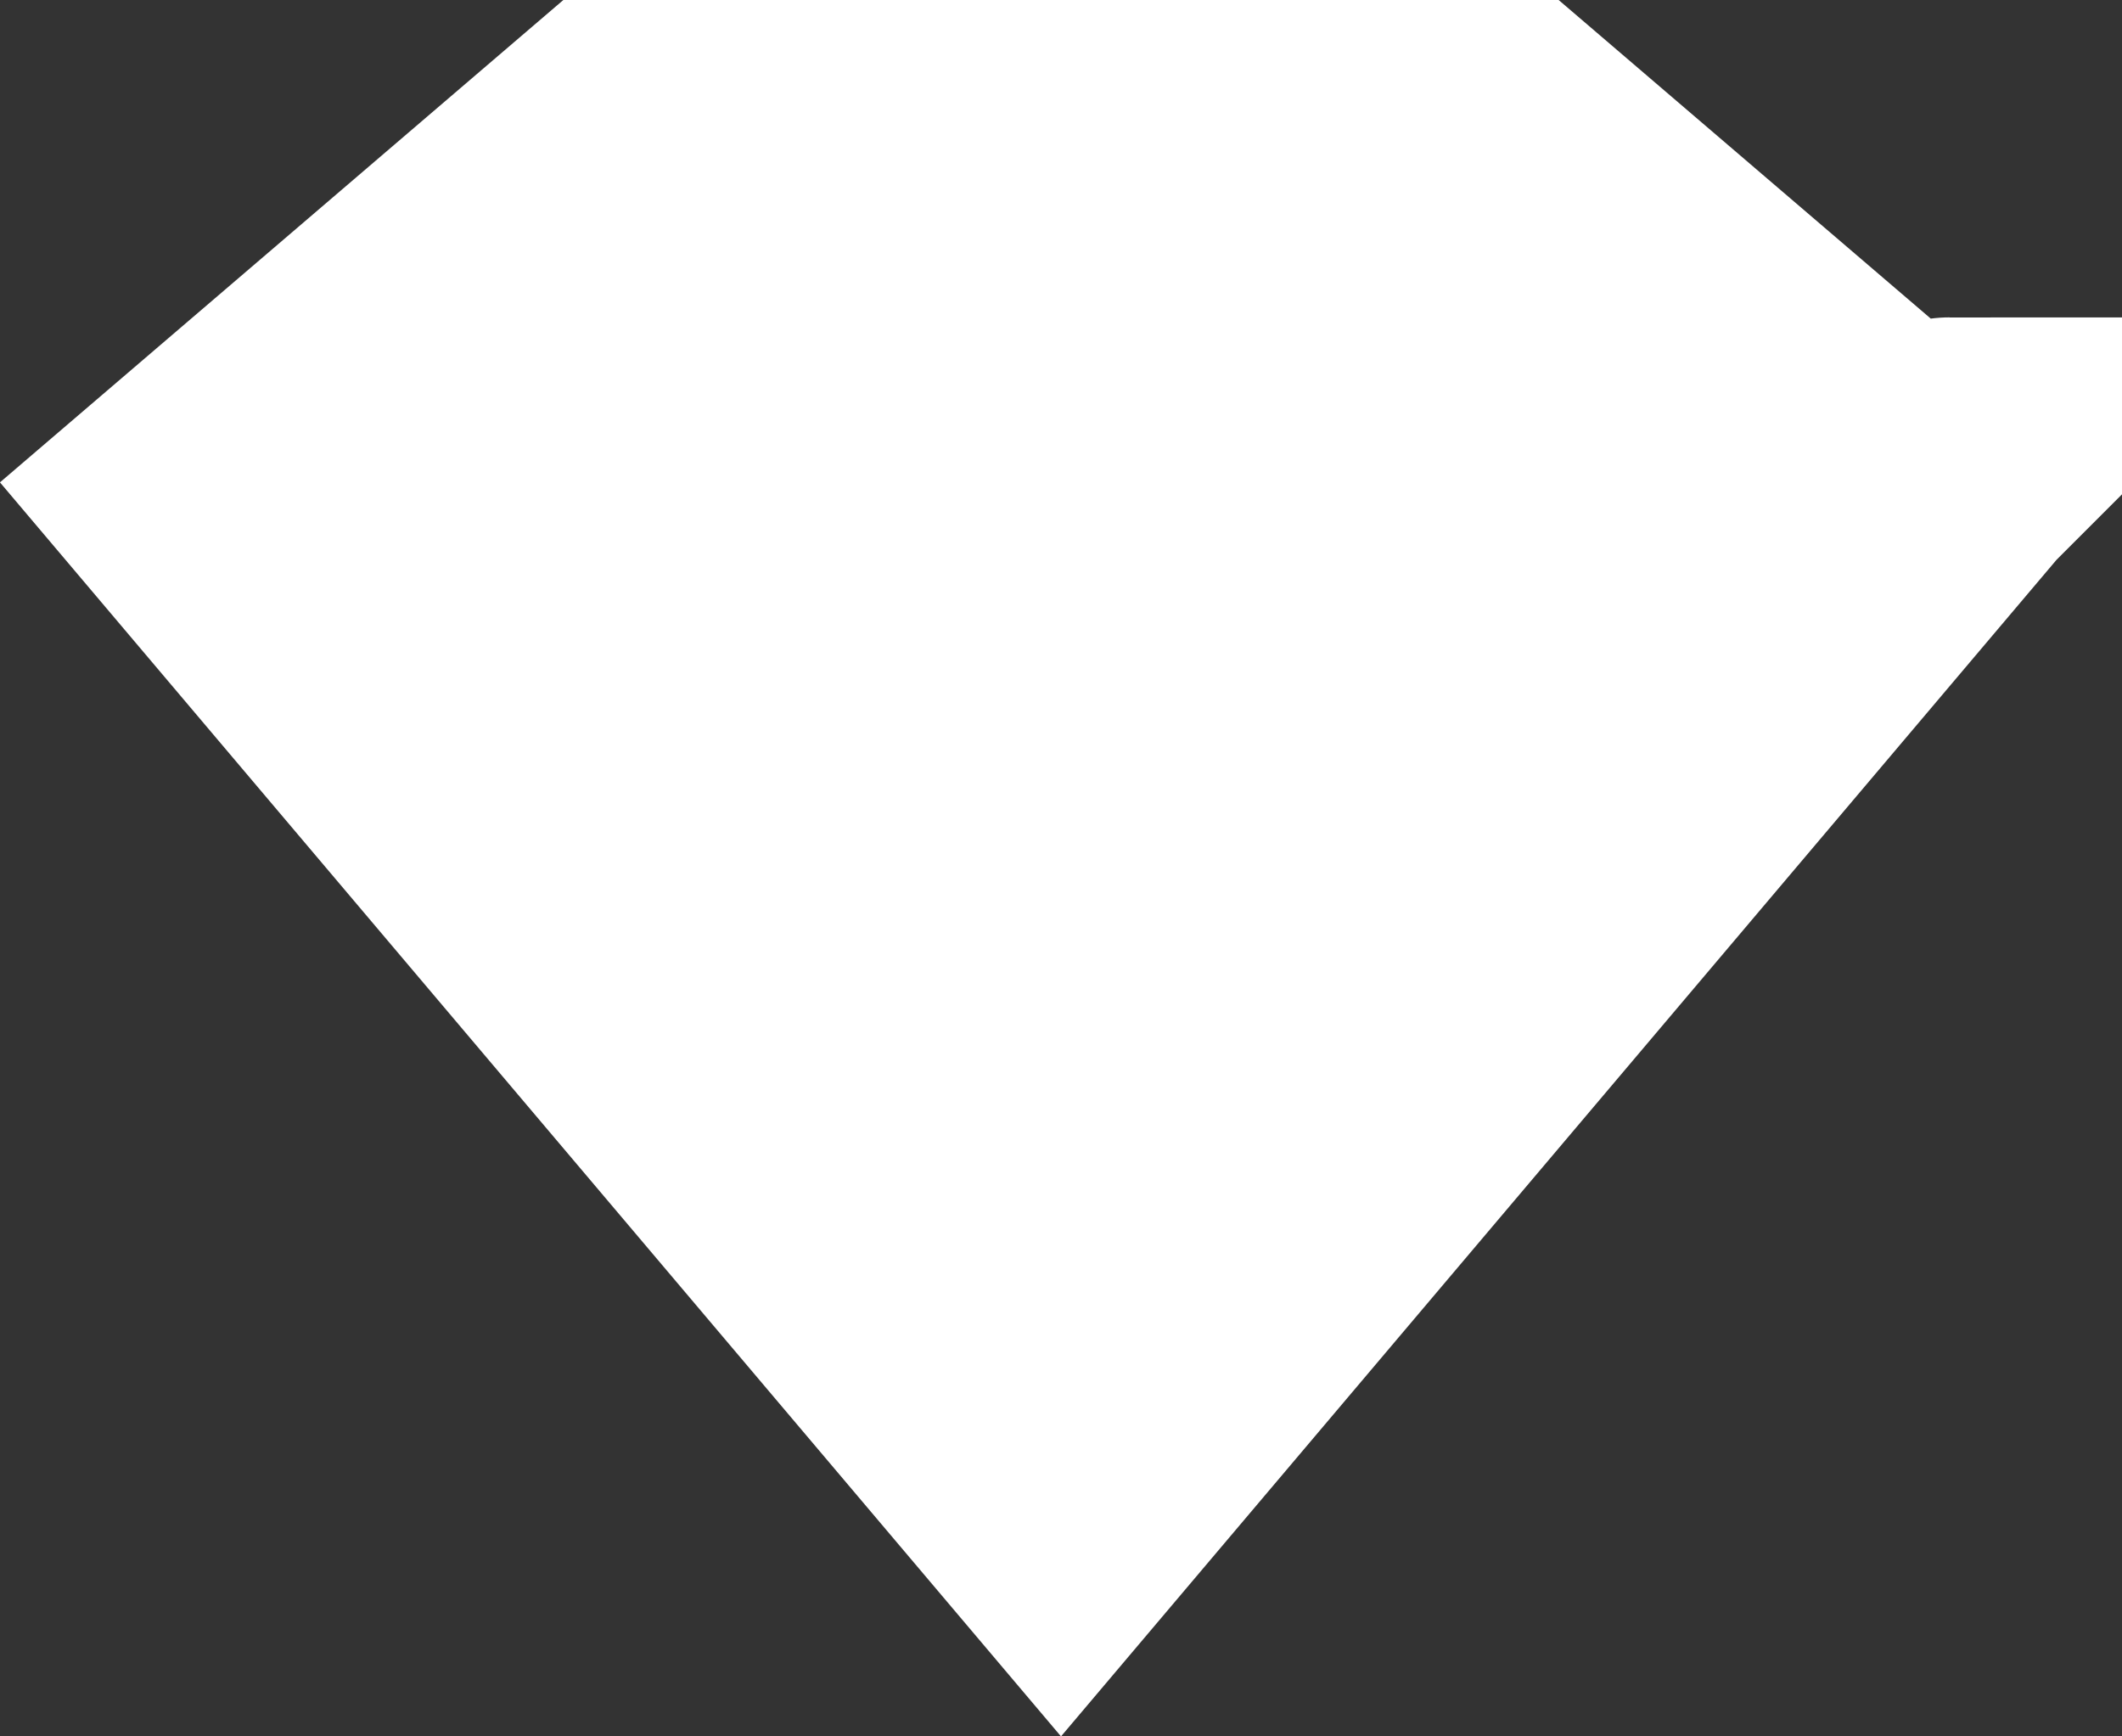 <svg width="22" height="18" viewBox="0 0 22 18" fill="none" xmlns="http://www.w3.org/2000/svg">
<rect x="0" y="0" width="22" height="18" fill="#333333" stroke="none"/>
<path d="M2.108 5.17L11 15.678L19.892 5.17L15.605 1.5H6.395L2.108 5.17ZM20.213 4.79C20.212 4.79 20.212 4.791 20.212 4.791L20.213 4.79ZM6.535 1.38L6.535 1.38C6.535 1.38 6.535 1.38 6.535 1.38L6.21 1L6.535 1.38Z" fill="white" stroke="white" stroke-width="3"/>
</svg>
